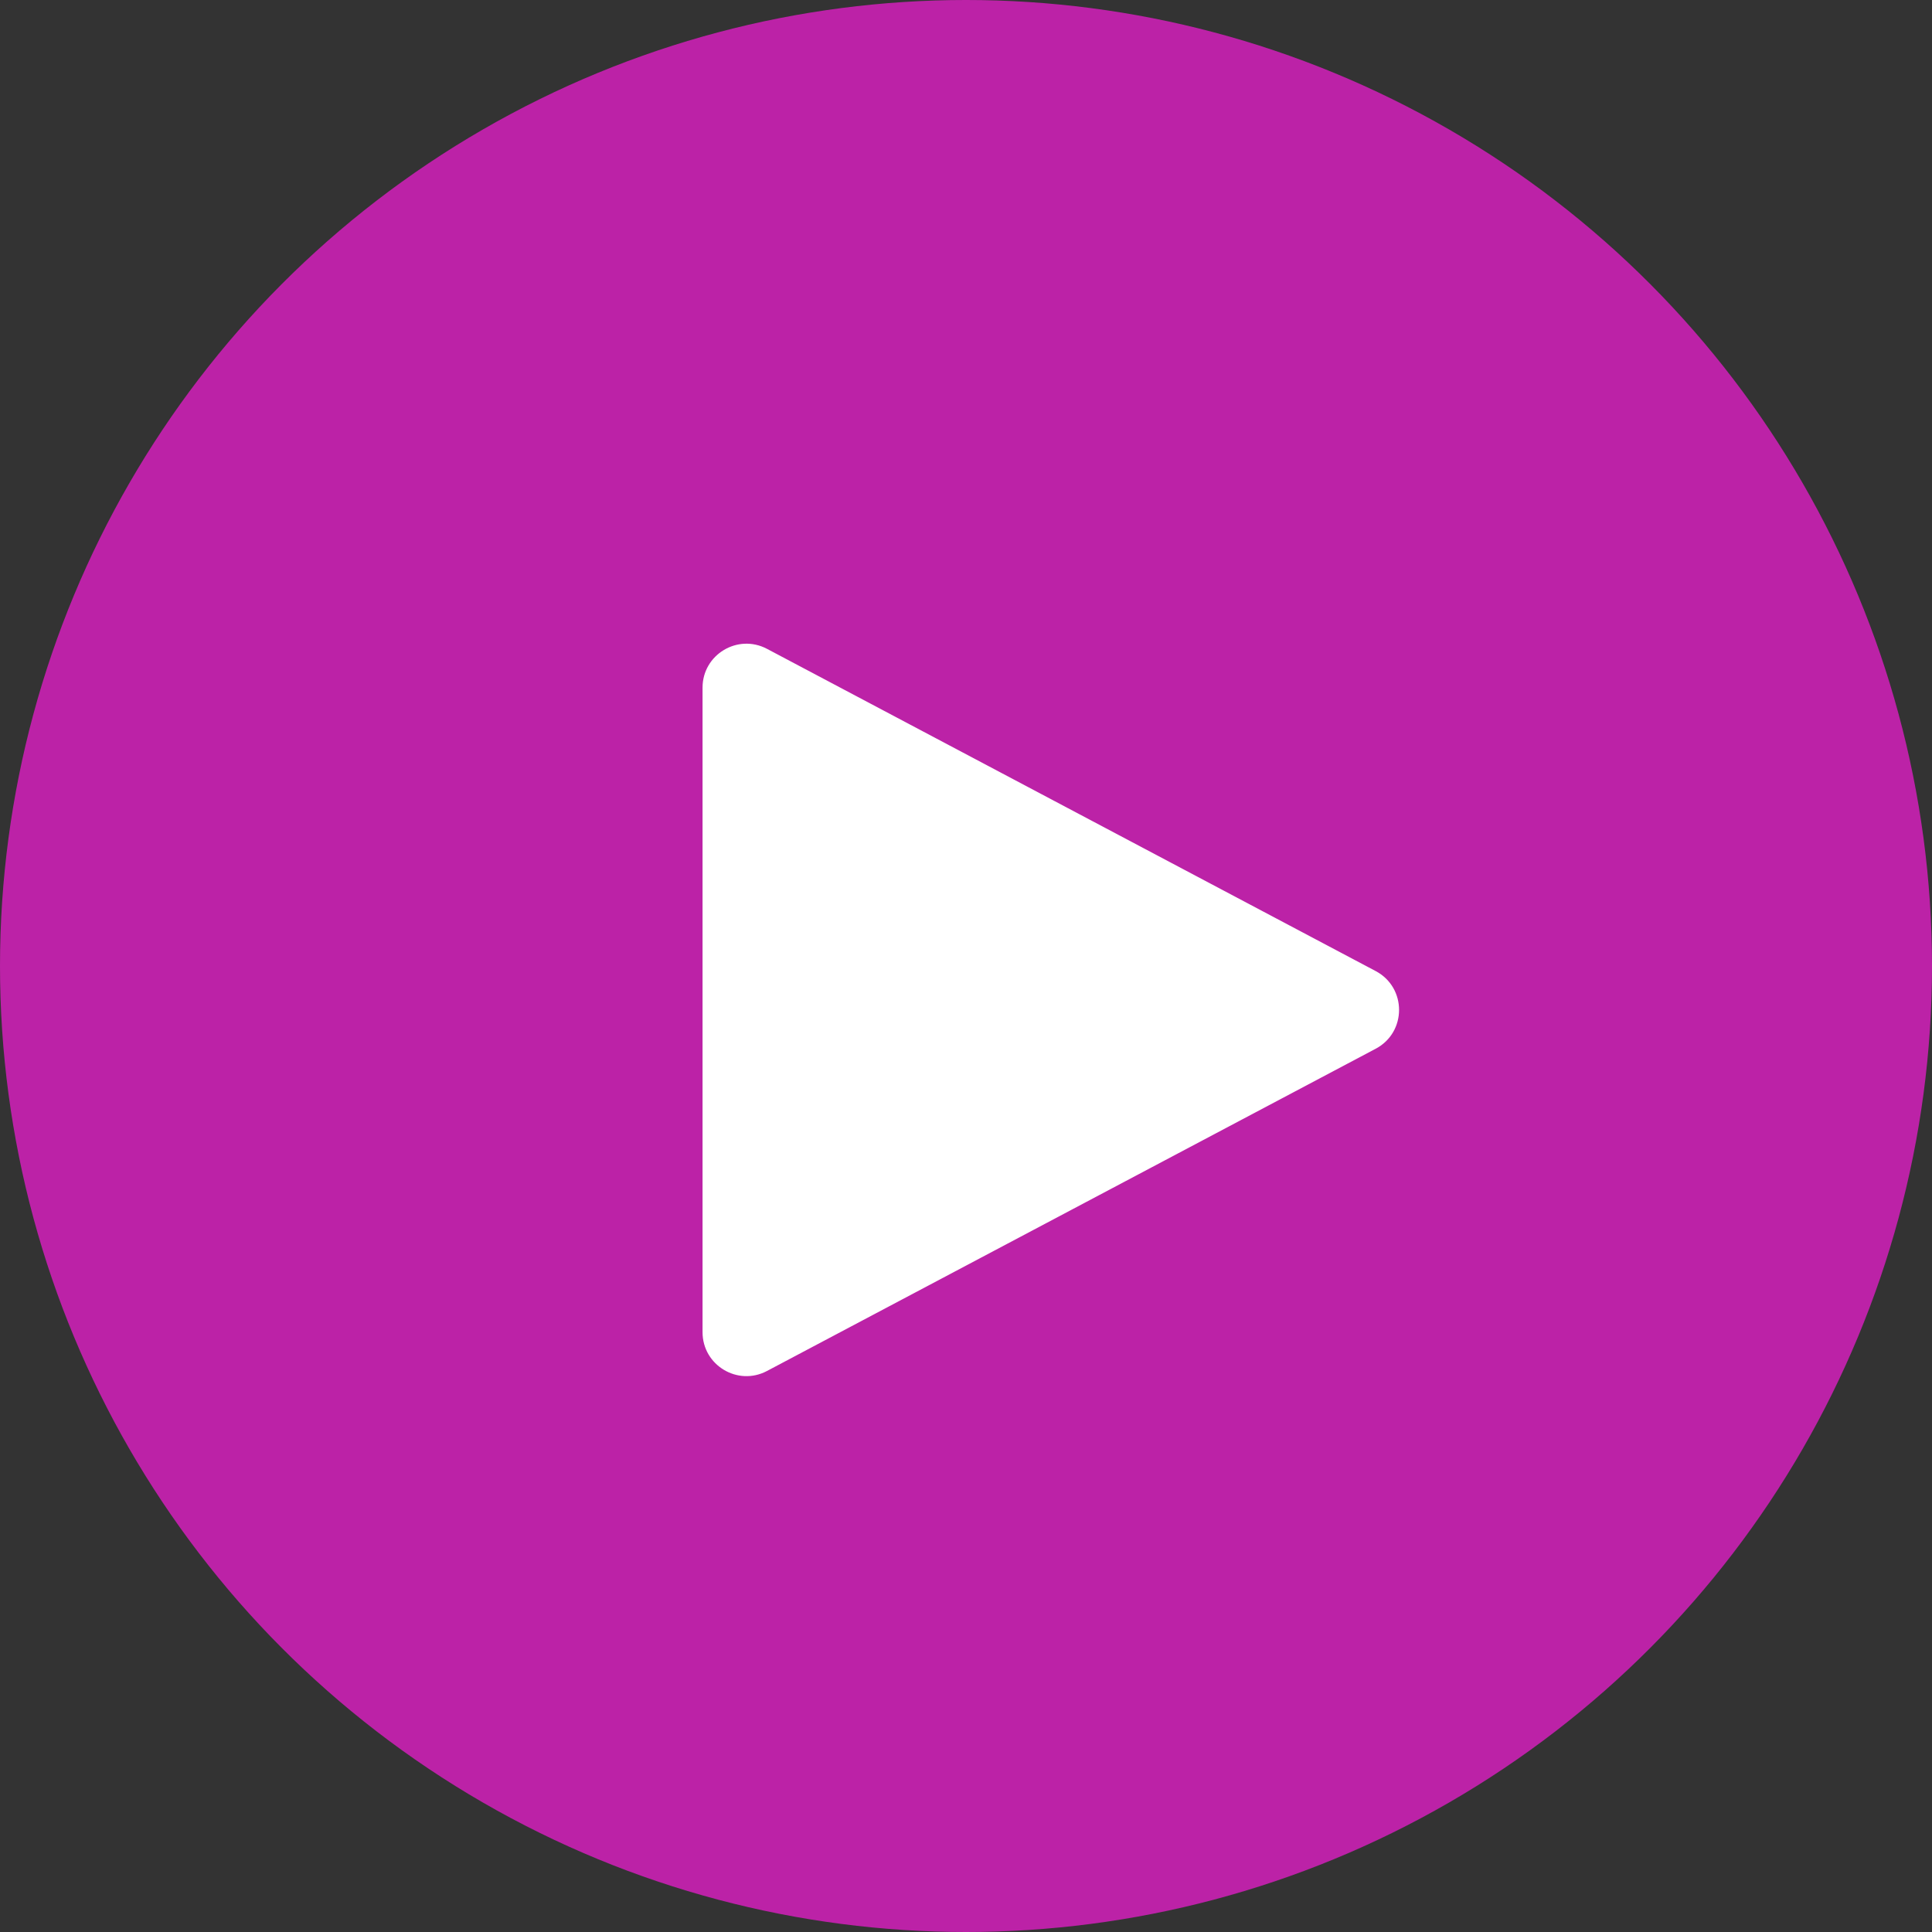<svg width="44" height="44" viewBox="0 0 44 44" fill="none" xmlns="http://www.w3.org/2000/svg">
<rect x="0" y="0" width="44" height="44" fill="#333333" stroke="none"/>
<circle cx="22" cy="22" r="22" fill="#BC22A7"/>
<path d="M16 30.339L16 15.661C16 14.907 16.802 14.425 17.468 14.777L31.331 22.116C32.04 22.492 32.04 23.508 31.331 23.884L17.468 31.223C16.802 31.576 16 31.093 16 30.339Z" fill="white"/>
</svg>
